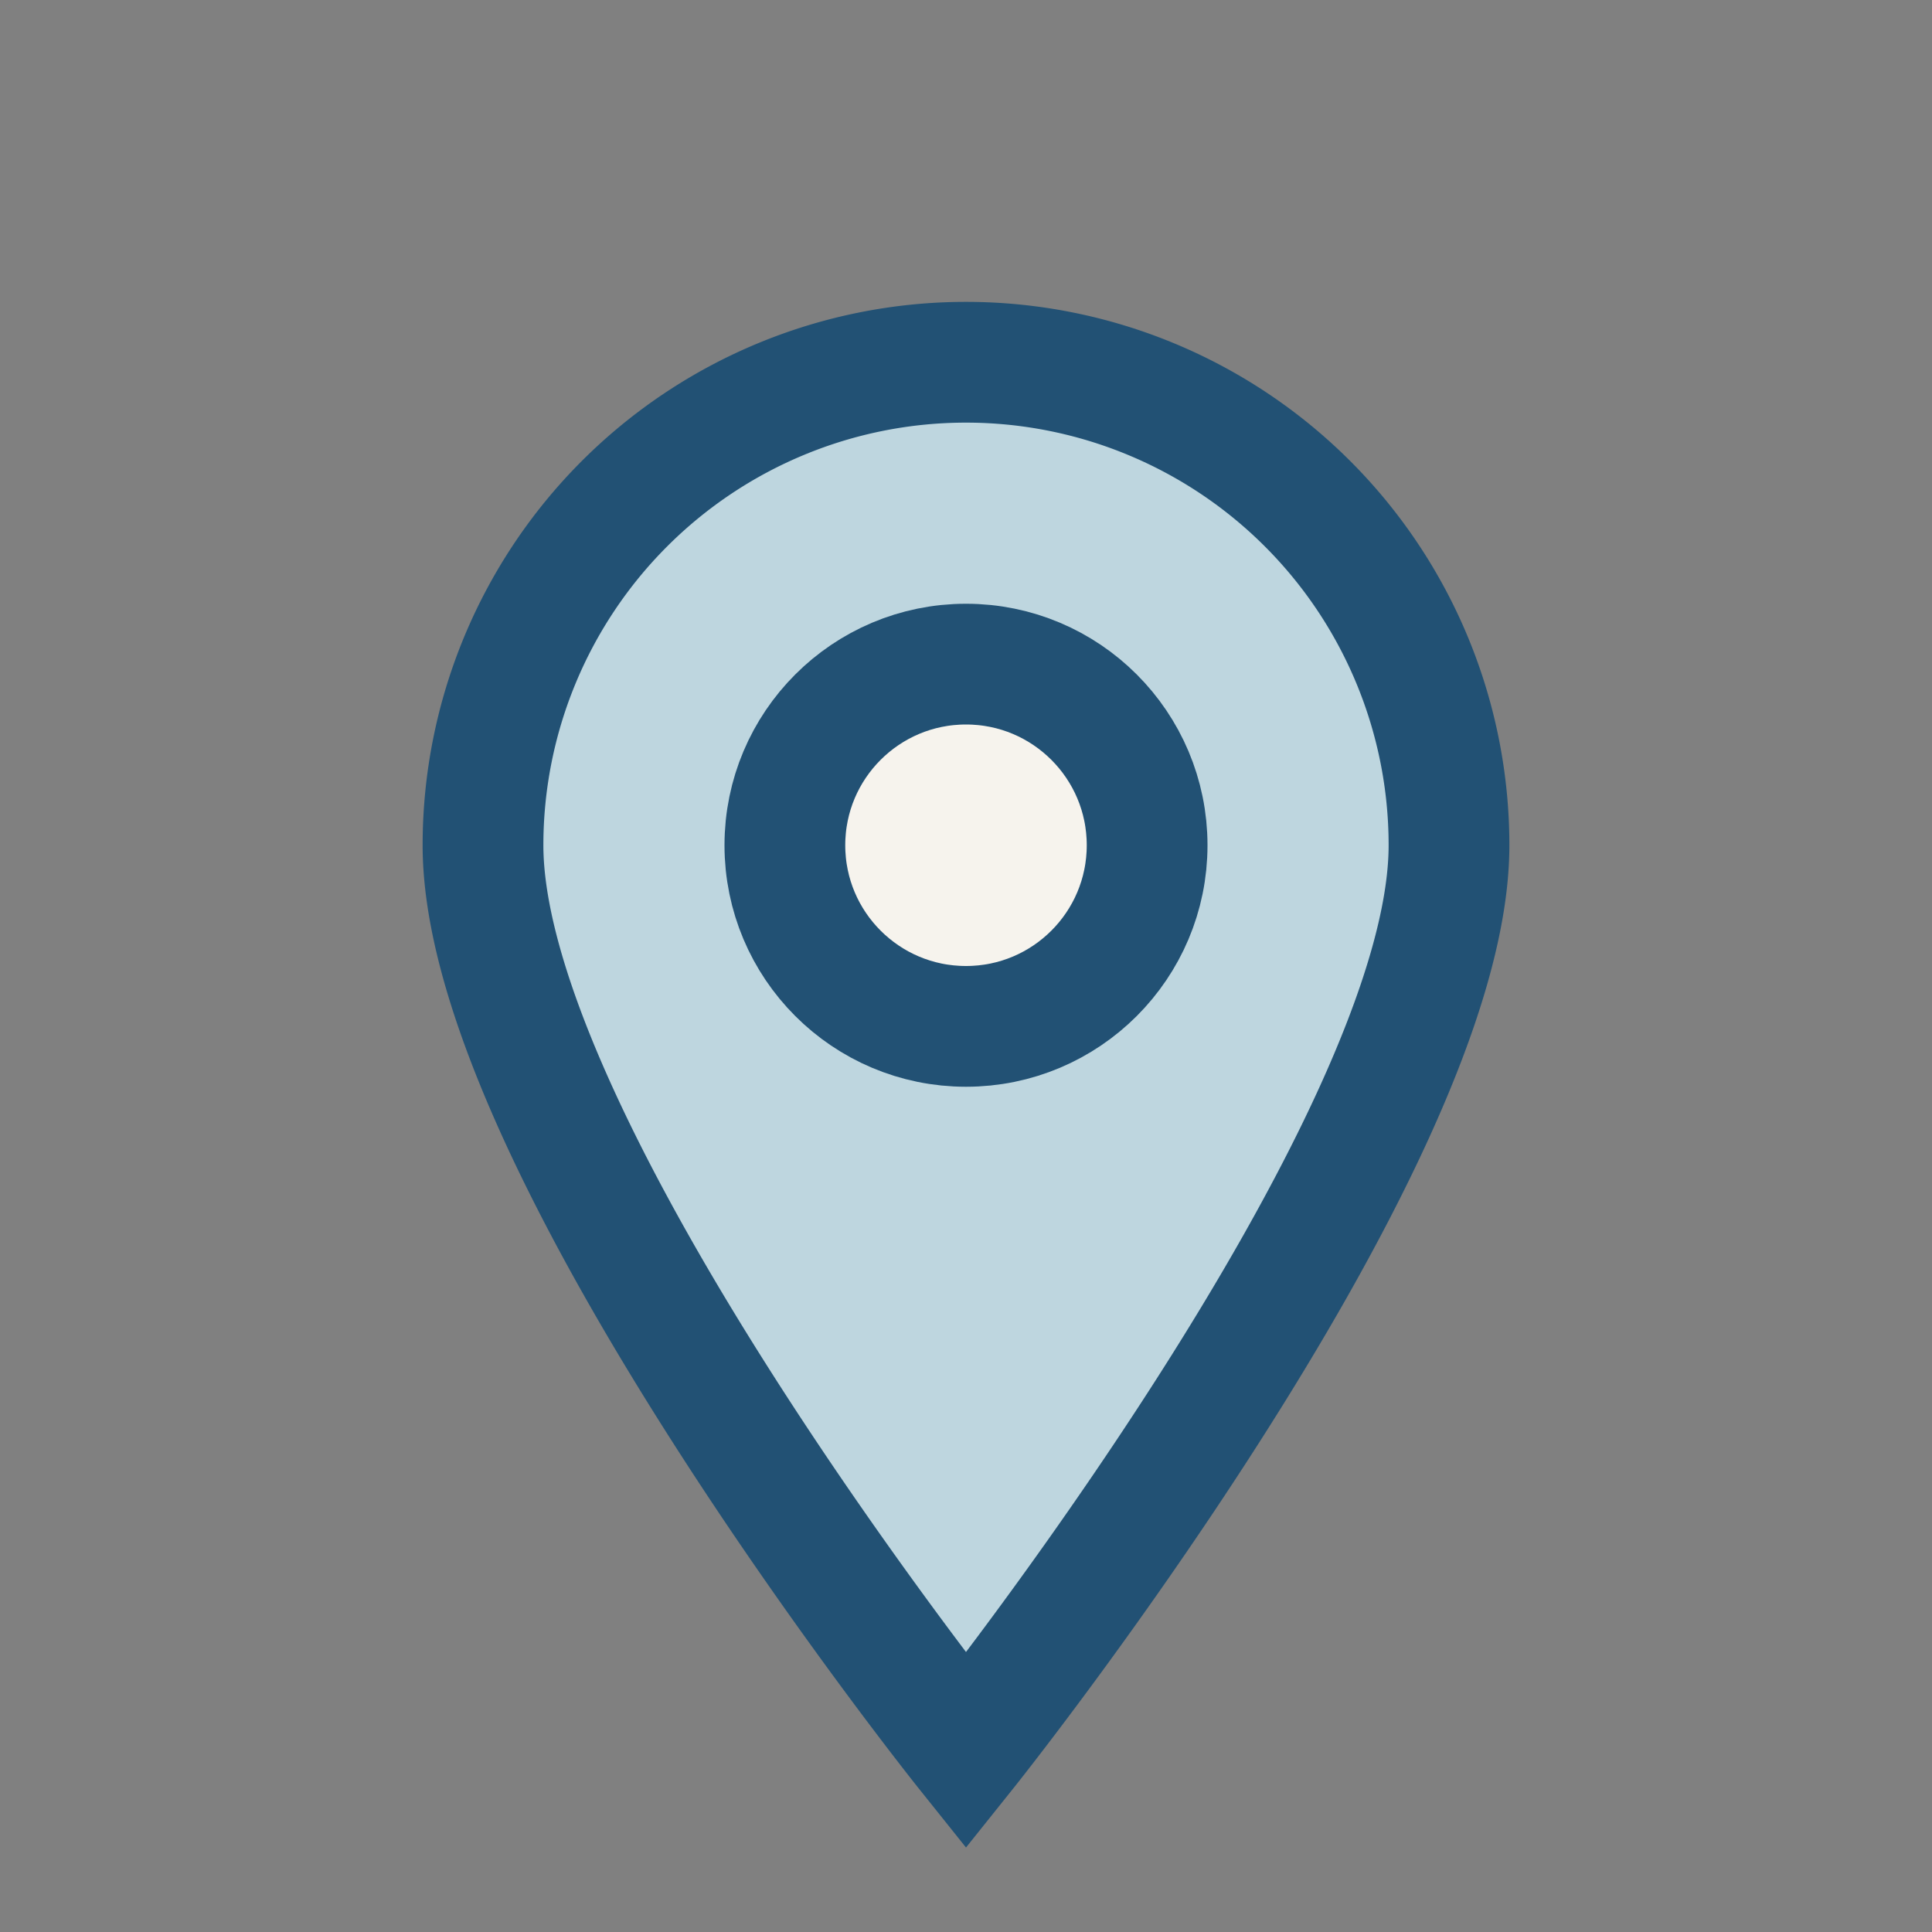 <?xml version="1.0" encoding="UTF-8"?>
<svg xmlns="http://www.w3.org/2000/svg" width="32" height="32" viewBox="0 0 32 32"><rect x="0" y="0" width="32" height="32" fill="#808080" stroke="none"/><path d="M16 29s-8-10-8-15a8 8 0 0 1 16 0c0 5-8 15-8 15z" fill="#BED6DF" stroke="#225174" stroke-width="2"/><circle cx="16" cy="14" r="3" fill="#F6F3ED" stroke="#225174" stroke-width="2"/></svg>
